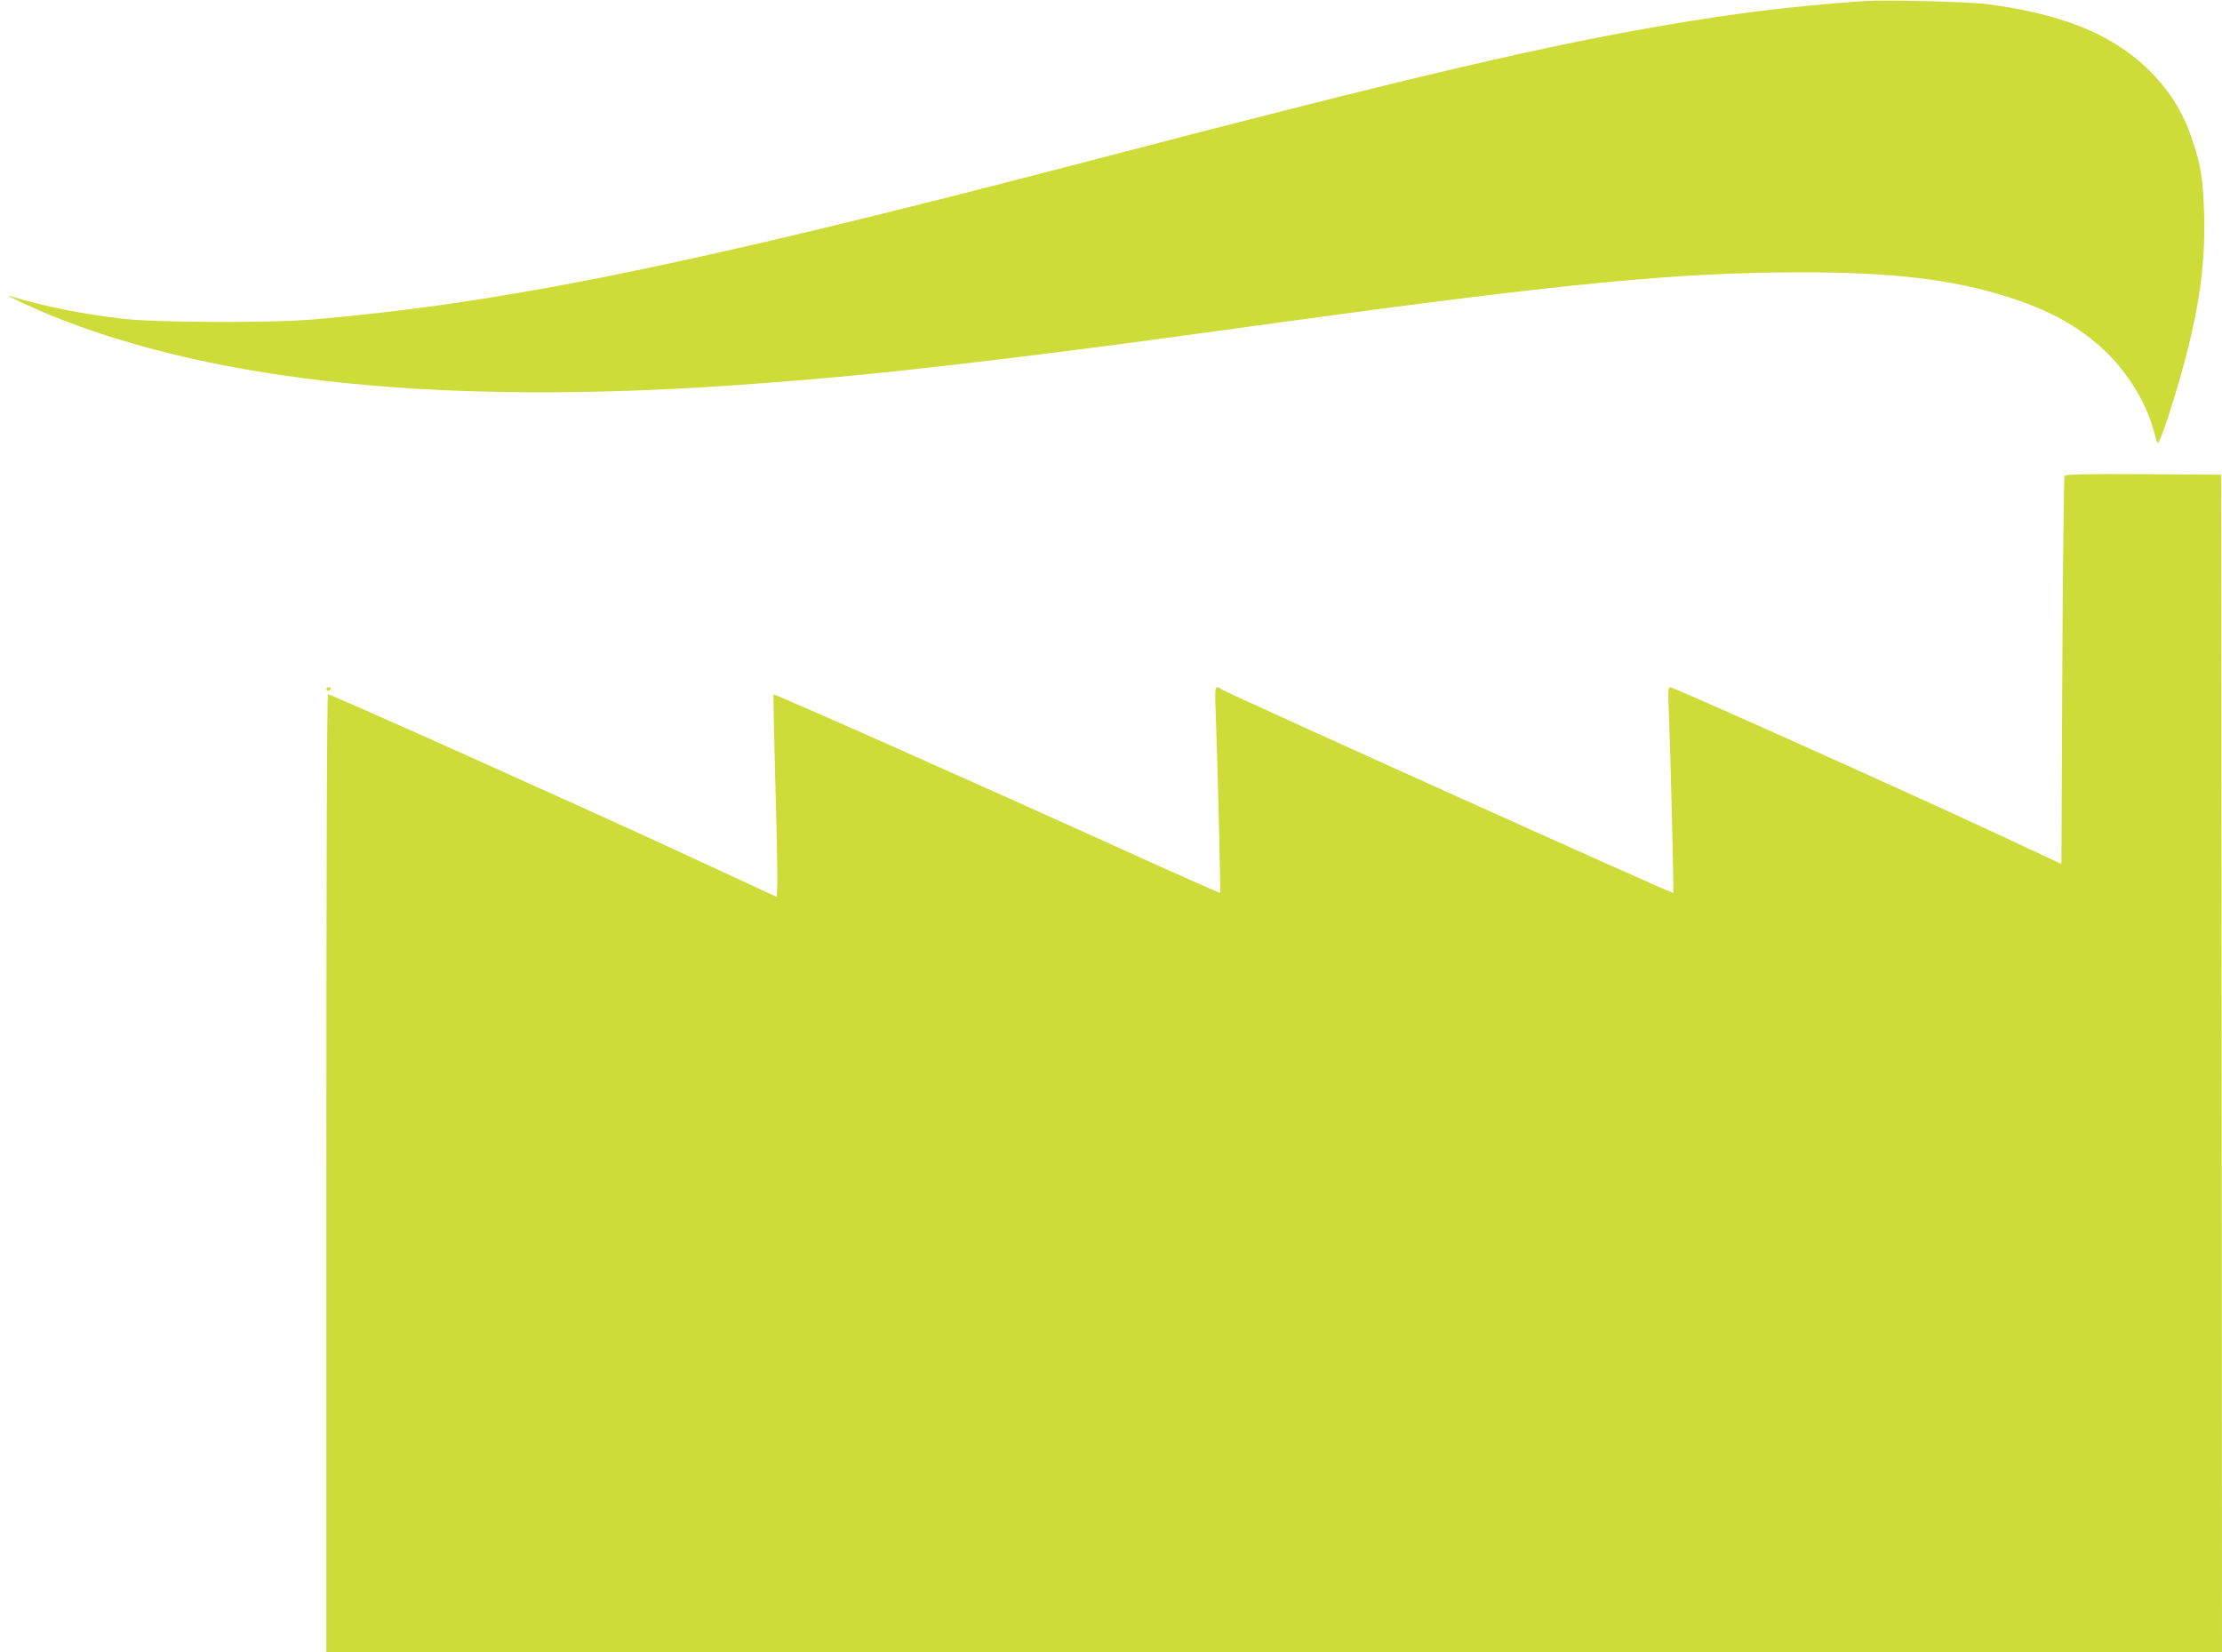 <?xml version="1.0" standalone="no"?>
<!DOCTYPE svg PUBLIC "-//W3C//DTD SVG 20010904//EN"
 "http://www.w3.org/TR/2001/REC-SVG-20010904/DTD/svg10.dtd">
<svg version="1.0" xmlns="http://www.w3.org/2000/svg"
 width="1280pt" height="952pt" viewBox="0 0 1280 952"
 preserveAspectRatio="xMidYMid meet">
<g transform="translate(0,952) scale(0.1,-0.1)"
fill="#cddc39" stroke="none">
<path d="M10740 9514 c-389 -28 -674 -61 -1056 -124 -758 -125 -1523 -304
-3439 -805 -2279 -595 -3354 -814 -4460 -907 -234 -19 -884 -17 -1073 5 -242
28 -442 68 -657 132 -38 11 150 -77 250 -117 951 -382 2246 -513 3920 -398
585 41 990 82 1740 175 393 49 511 64 1390 185 1669 229 2308 290 3009 291
539 1 882 -40 1206 -143 238 -76 409 -171 555 -309 130 -123 236 -296 280
-454 9 -33 19 -67 22 -75 6 -20 42 76 103 275 130 432 177 727 167 1049 -7
197 -19 275 -67 417 -57 172 -138 298 -270 423 -206 194 -489 306 -910 362
-111 14 -589 26 -710 18z"/>
<path d="M11893 6778 c-4 -7 -10 -513 -13 -1124 l-5 -1112 -385 180 c-495 231
-1847 838 -1867 838 -14 0 -15 -19 -9 -157 10 -254 29 -1024 25 -1028 -6 -5
-2604 1166 -2607 1176 -2 5 -11 9 -19 9 -14 0 -15 -21 -9 -172 12 -330 28
-1009 25 -1012 -2 -2 -256 110 -564 250 -779 354 -2004 898 -2009 893 -2 -2 3
-227 10 -499 8 -272 13 -534 12 -581 l-3 -87 -550 255 c-553 256 -2017 913
-2035 913 -7 0 -10 -990 -10 -2760 l0 -2760 5460 0 5460 0 -2 3393 -3 3392
-447 3 c-351 2 -448 -1 -455 -10z"/>
<path d="M1880 5550 c0 -5 4 -10 9 -10 6 0 13 5 16 10 3 6 -1 10 -9 10 -9 0
-16 -4 -16 -10z"/>
</g>
</svg>
